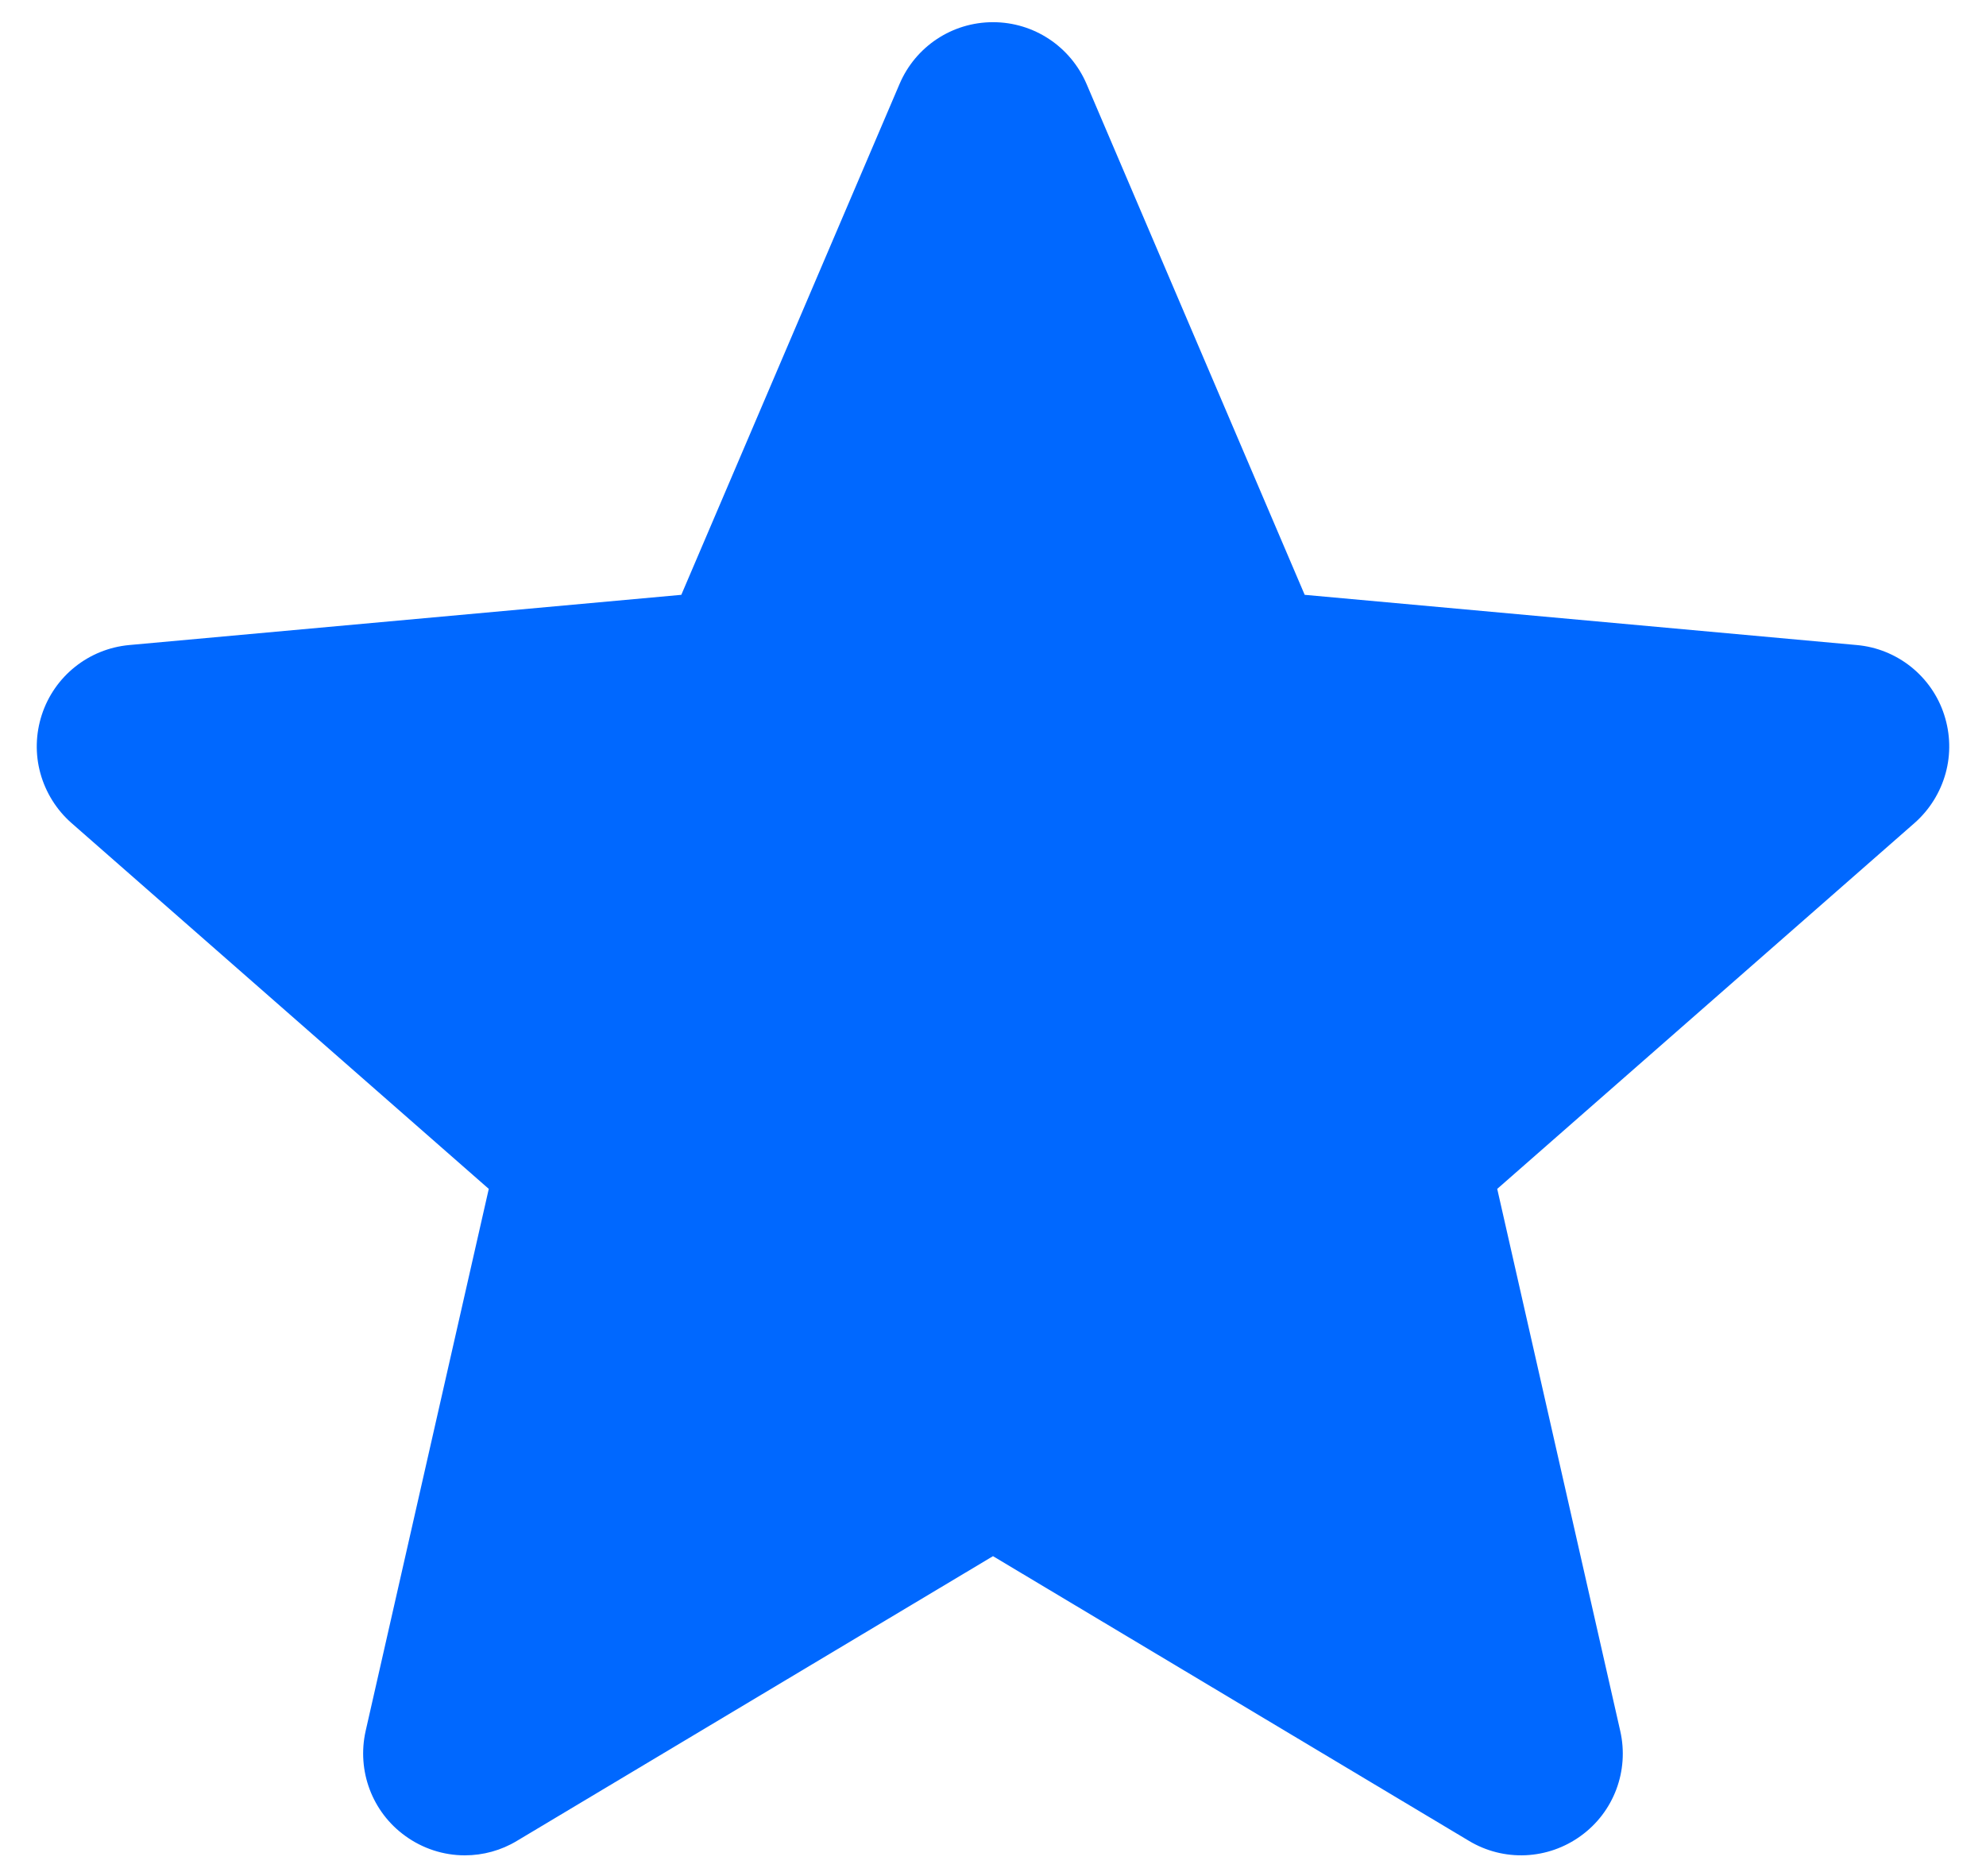 <?xml version="1.0" encoding="UTF-8"?> <svg xmlns="http://www.w3.org/2000/svg" width="18" height="17" viewBox="0 0 18 17" fill="none"> <path d="M17.621 6.477C17.566 6.306 17.461 6.155 17.32 6.042C17.179 5.93 17.009 5.861 16.829 5.845L11.825 5.39L9.848 0.761C9.702 0.421 9.37 0.201 9 0.201C8.63 0.201 8.298 0.421 8.153 0.761L6.175 5.39L1.171 5.845C0.804 5.879 0.493 6.127 0.379 6.477C0.323 6.649 0.318 6.833 0.366 7.007C0.414 7.181 0.512 7.338 0.647 7.457L4.43 10.773L3.314 15.685C3.233 16.046 3.373 16.42 3.673 16.636C3.83 16.75 4.019 16.812 4.213 16.812C4.379 16.812 4.543 16.767 4.685 16.681L9 14.101L13.314 16.681C13.469 16.774 13.647 16.819 13.827 16.811C14.007 16.803 14.181 16.742 14.327 16.636C14.627 16.42 14.767 16.046 14.685 15.685L13.57 10.773L17.353 7.457C17.488 7.338 17.586 7.181 17.634 7.007C17.682 6.833 17.677 6.649 17.621 6.477V6.477Z" fill="#0068FF"></path> </svg> 